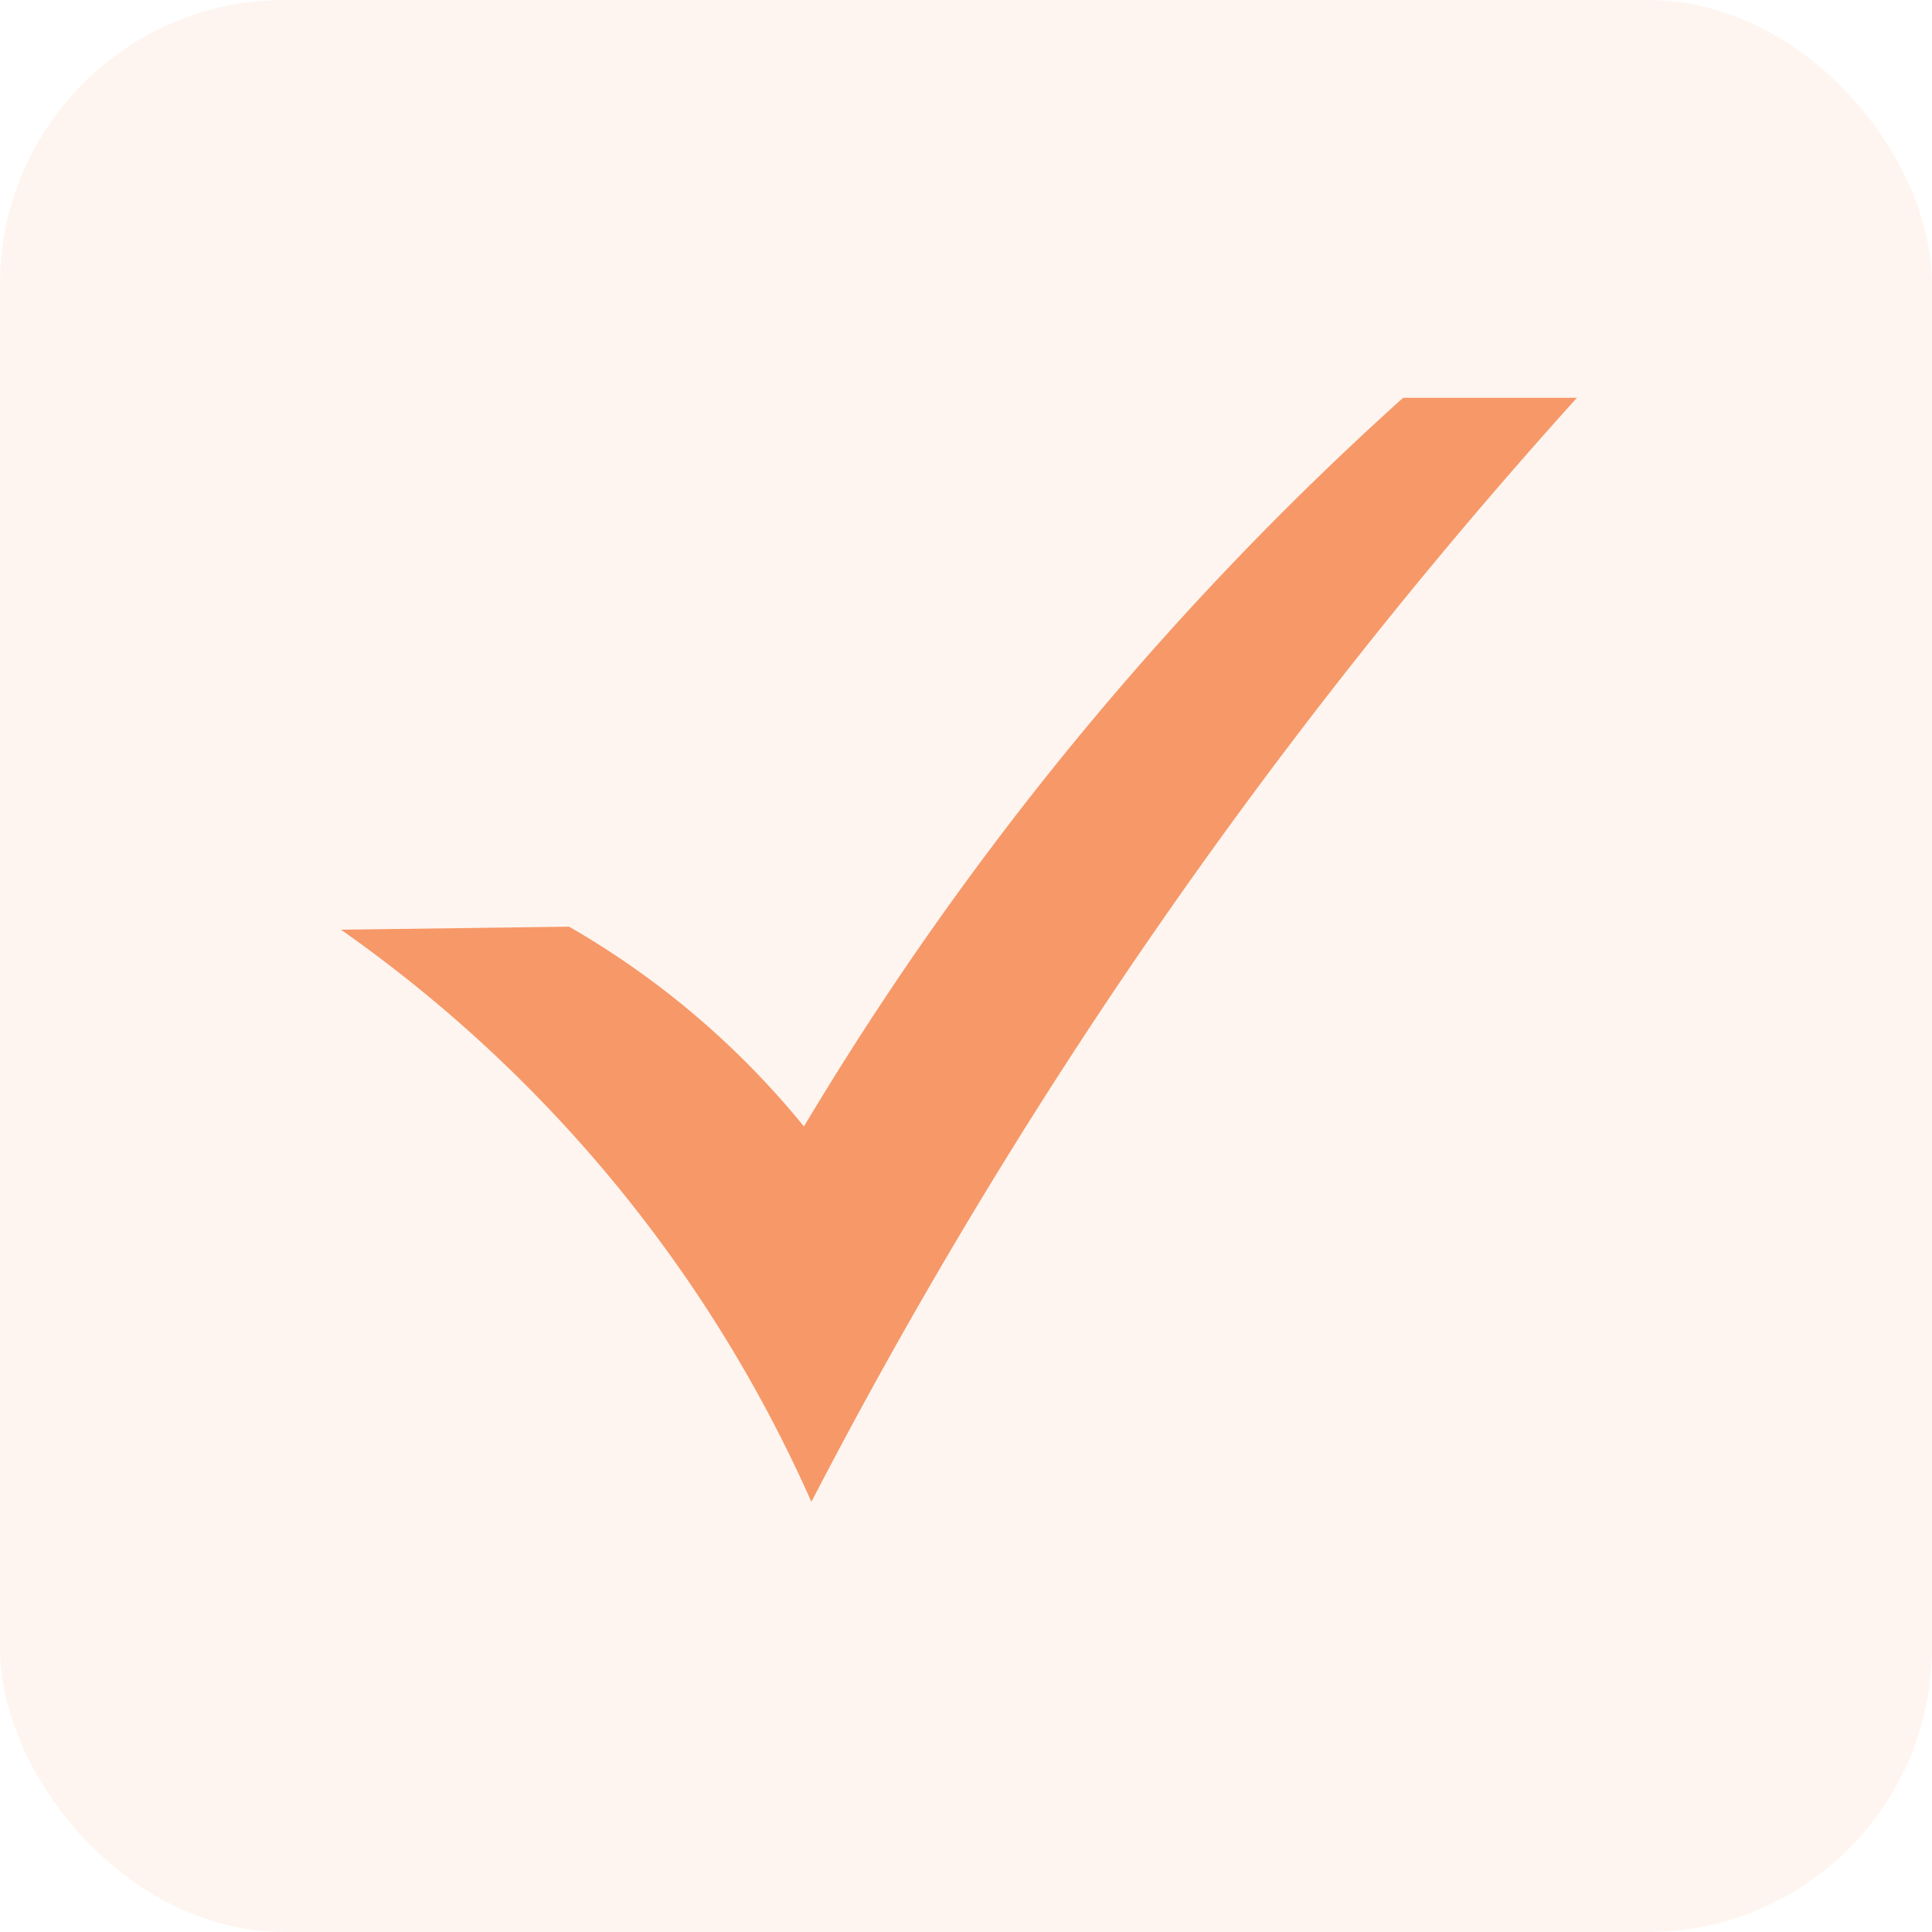 <?xml version="1.0" encoding="UTF-8"?>
<svg xmlns="http://www.w3.org/2000/svg" width="34" height="34" viewBox="0 0 34 34">
  <g id="Group_8776" data-name="Group 8776" transform="translate(370 -6663)">
    <rect id="Rectangle_254" data-name="Rectangle 254" width="34" height="34" rx="5" transform="translate(-370 6663)" fill="#f79868" opacity="0.1"></rect>
    <path id="Path_15340" data-name="Path 15340" d="M0,9.361l4.015-.053a14.887,14.887,0,0,1,4.133,3.516A55.608,55.608,0,0,1,18.693,0h3.059A92.569,92.569,0,0,0,8.279,19.43,24.339,24.339,0,0,0,0,9.361Z" transform="translate(-364 6670)" fill="#f79868" fill-rule="evenodd"></path>
  </g>
</svg>
